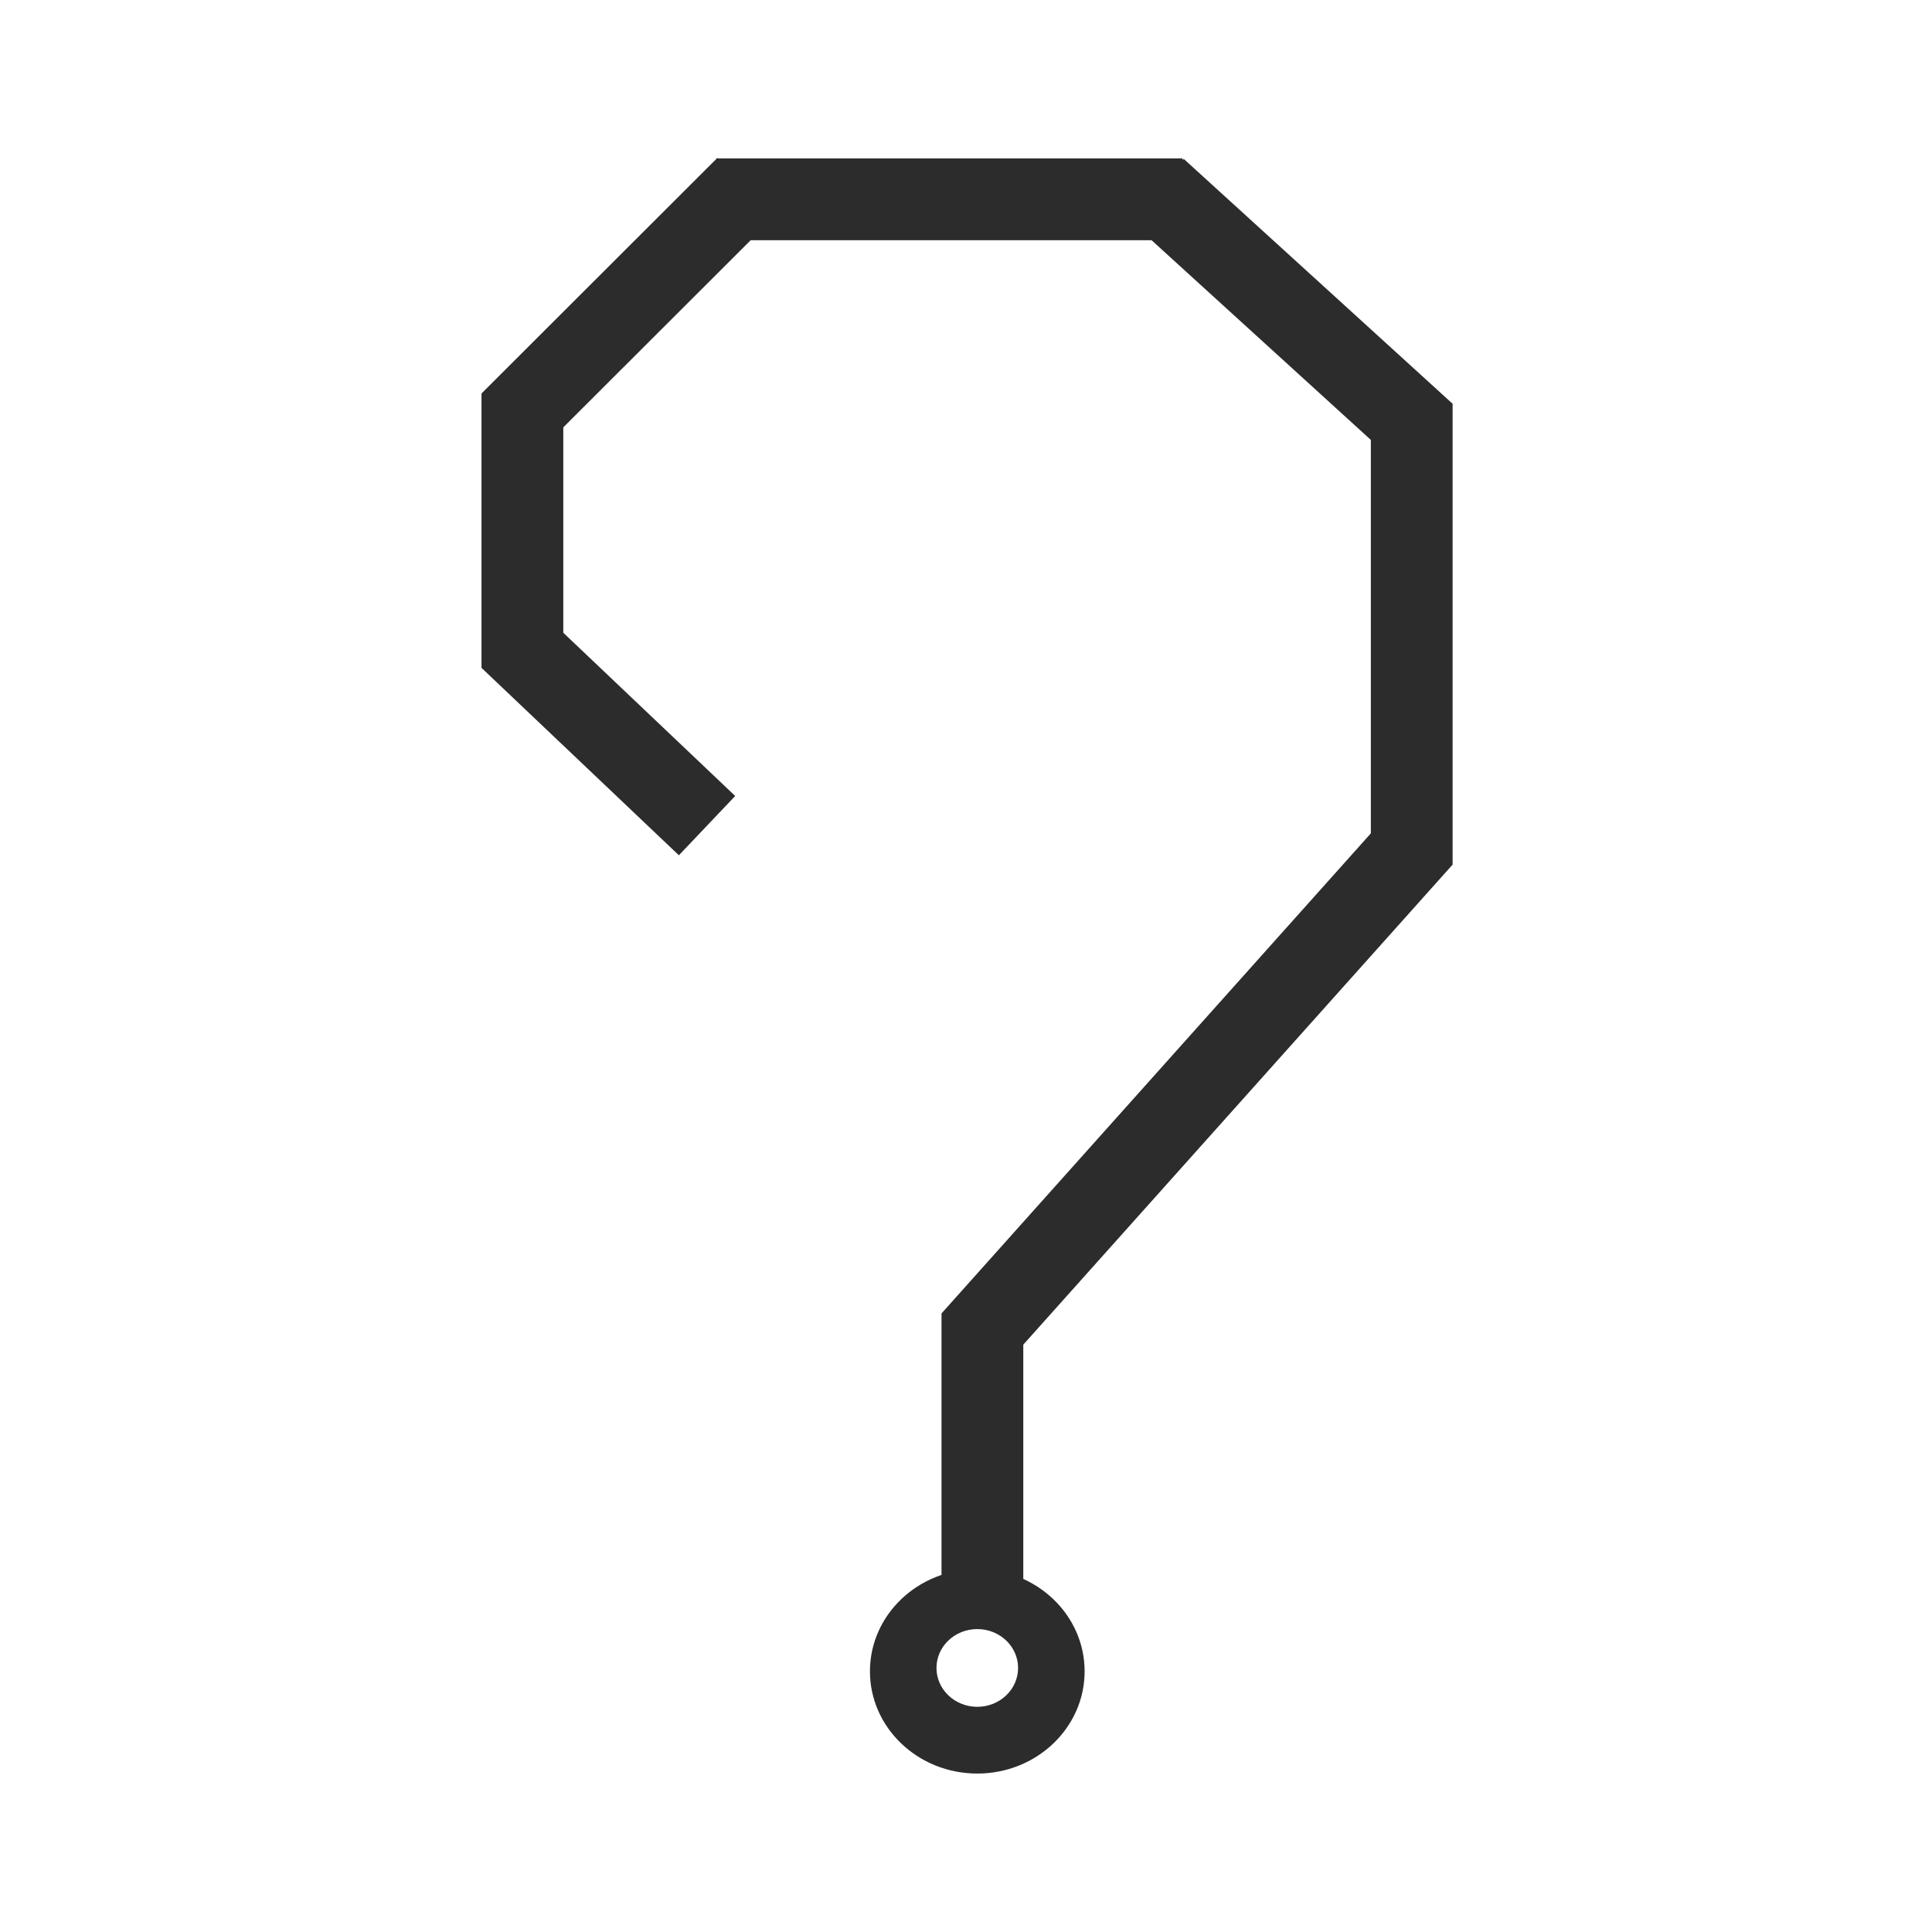 <?xml version="1.0" encoding="UTF-8" standalone="no"?>
<!-- Created with Inkscape (http://www.inkscape.org/) -->

<svg
   version="1.1"
   id="svg1"
   width="189"
   height="189"
   viewBox="0 0 189 189"
   sodipodi:docname="Slide5.PNG"
   xmlns:inkscape="http://www.inkscape.org/namespaces/inkscape"
   xmlns:sodipodi="http://sodipodi.sourceforge.net/DTD/sodipodi-0.dtd"
   xmlns="http://www.w3.org/2000/svg"
   xmlns:svg="http://www.w3.org/2000/svg">
  <defs
     id="defs1" />
  <sodipodi:namedview
     id="namedview1"
     pagecolor="#ffffff"
     bordercolor="#000000"
     borderopacity="0.25"
     inkscape:showpageshadow="2"
     inkscape:pageopacity="0.0"
     inkscape:pagecheckerboard="0"
     inkscape:deskcolor="#d1d1d1">
    <inkscape:page
       x="0"
       y="0"
       width="189"
       height="189"
       id="page2"
       margin="0"
       bleed="0" />
  </sodipodi:namedview>
  <g
     inkscape:groupmode="layer"
     inkscape:label="Image"
     id="g1">
    <g
       transform="translate(0.104,1.5)"
       id="g9">
      <path
         d="m 95.5,157.867 c -2.205,0 -3.992,1.703 -3.992,3.802 0,2.1 1.787,3.802 3.992,3.802 2.205,0 3.992,-1.702 3.992,-3.802 0,-2.099 -1.787,-3.802 -3.992,-3.802 z M 95.5,152 c 5.799,0 10.5,4.477 10.5,10 0,5.523 -4.701,10 -10.5,10 -5.799,0 -10.5,-4.477 -10.5,-10 0,-5.523 4.701,-10 10.5,-10 z"
         fill="#2c2c2c"
         fill-rule="evenodd"
         id="path1" />
      <path
         d="M 0,0 45.584,1.04987e-4"
         stroke="#2c2c2c"
         stroke-width="8"
         stroke-miterlimit="8"
         fill="none"
         fill-rule="evenodd"
         transform="matrix(-1,0,0,1,115.584,18)"
         id="path2" />
      <path
         d="M 0,0 1.04987e-4,26.833"
         stroke="#2c2c2c"
         stroke-width="8"
         stroke-miterlimit="8"
         fill="none"
         fill-rule="evenodd"
         transform="matrix(1,0,0,-1,51,63.833)"
         id="path3" />
      <path
         d="M 0,0 1.04987e-4,28"
         stroke="#2c2c2c"
         stroke-width="8"
         stroke-miterlimit="8"
         fill="none"
         fill-rule="evenodd"
         transform="matrix(1,0,0,-1,96,155)"
         id="path4" />
      <path
         d="M 0,0 1.04987e-4,45.084"
         stroke="#2c2c2c"
         stroke-width="8"
         stroke-miterlimit="8"
         fill="none"
         fill-rule="evenodd"
         transform="matrix(1,0,0,-1,138,83.084)"
         id="path5" />
      <path
         d="M 139.304,40.954 113,17"
         stroke="#2c2c2c"
         stroke-width="8"
         stroke-miterlimit="8"
         fill="none"
         fill-rule="evenodd"
         id="path6"
         sodipodi:nodetypes="cc" />
      <path
         d="M 69.063,79.268 49.755,60.935"
         stroke="#2c2c2c"
         stroke-width="8"
         stroke-miterlimit="8"
         fill="none"
         fill-rule="evenodd"
         id="path7"
         sodipodi:nodetypes="cc" />
      <path
         d="M 0.247,-0.221 23.315,22.817"
         stroke="#2c2c2c"
         stroke-width="8"
         stroke-miterlimit="8"
         fill="none"
         fill-rule="evenodd"
         transform="matrix(-1,0,0,1,73.146,17)"
         id="path8"
         sodipodi:nodetypes="cc" />
      <path
         d="M 0.469,0.423 44.497,49.654"
         stroke="#2c2c2c"
         stroke-width="8"
         stroke-miterlimit="8"
         fill="none"
         fill-rule="evenodd"
         transform="matrix(-1,0,0,1,139.479,80)"
         id="path9"
         sodipodi:nodetypes="cc" />
    </g>
  </g>
</svg>
